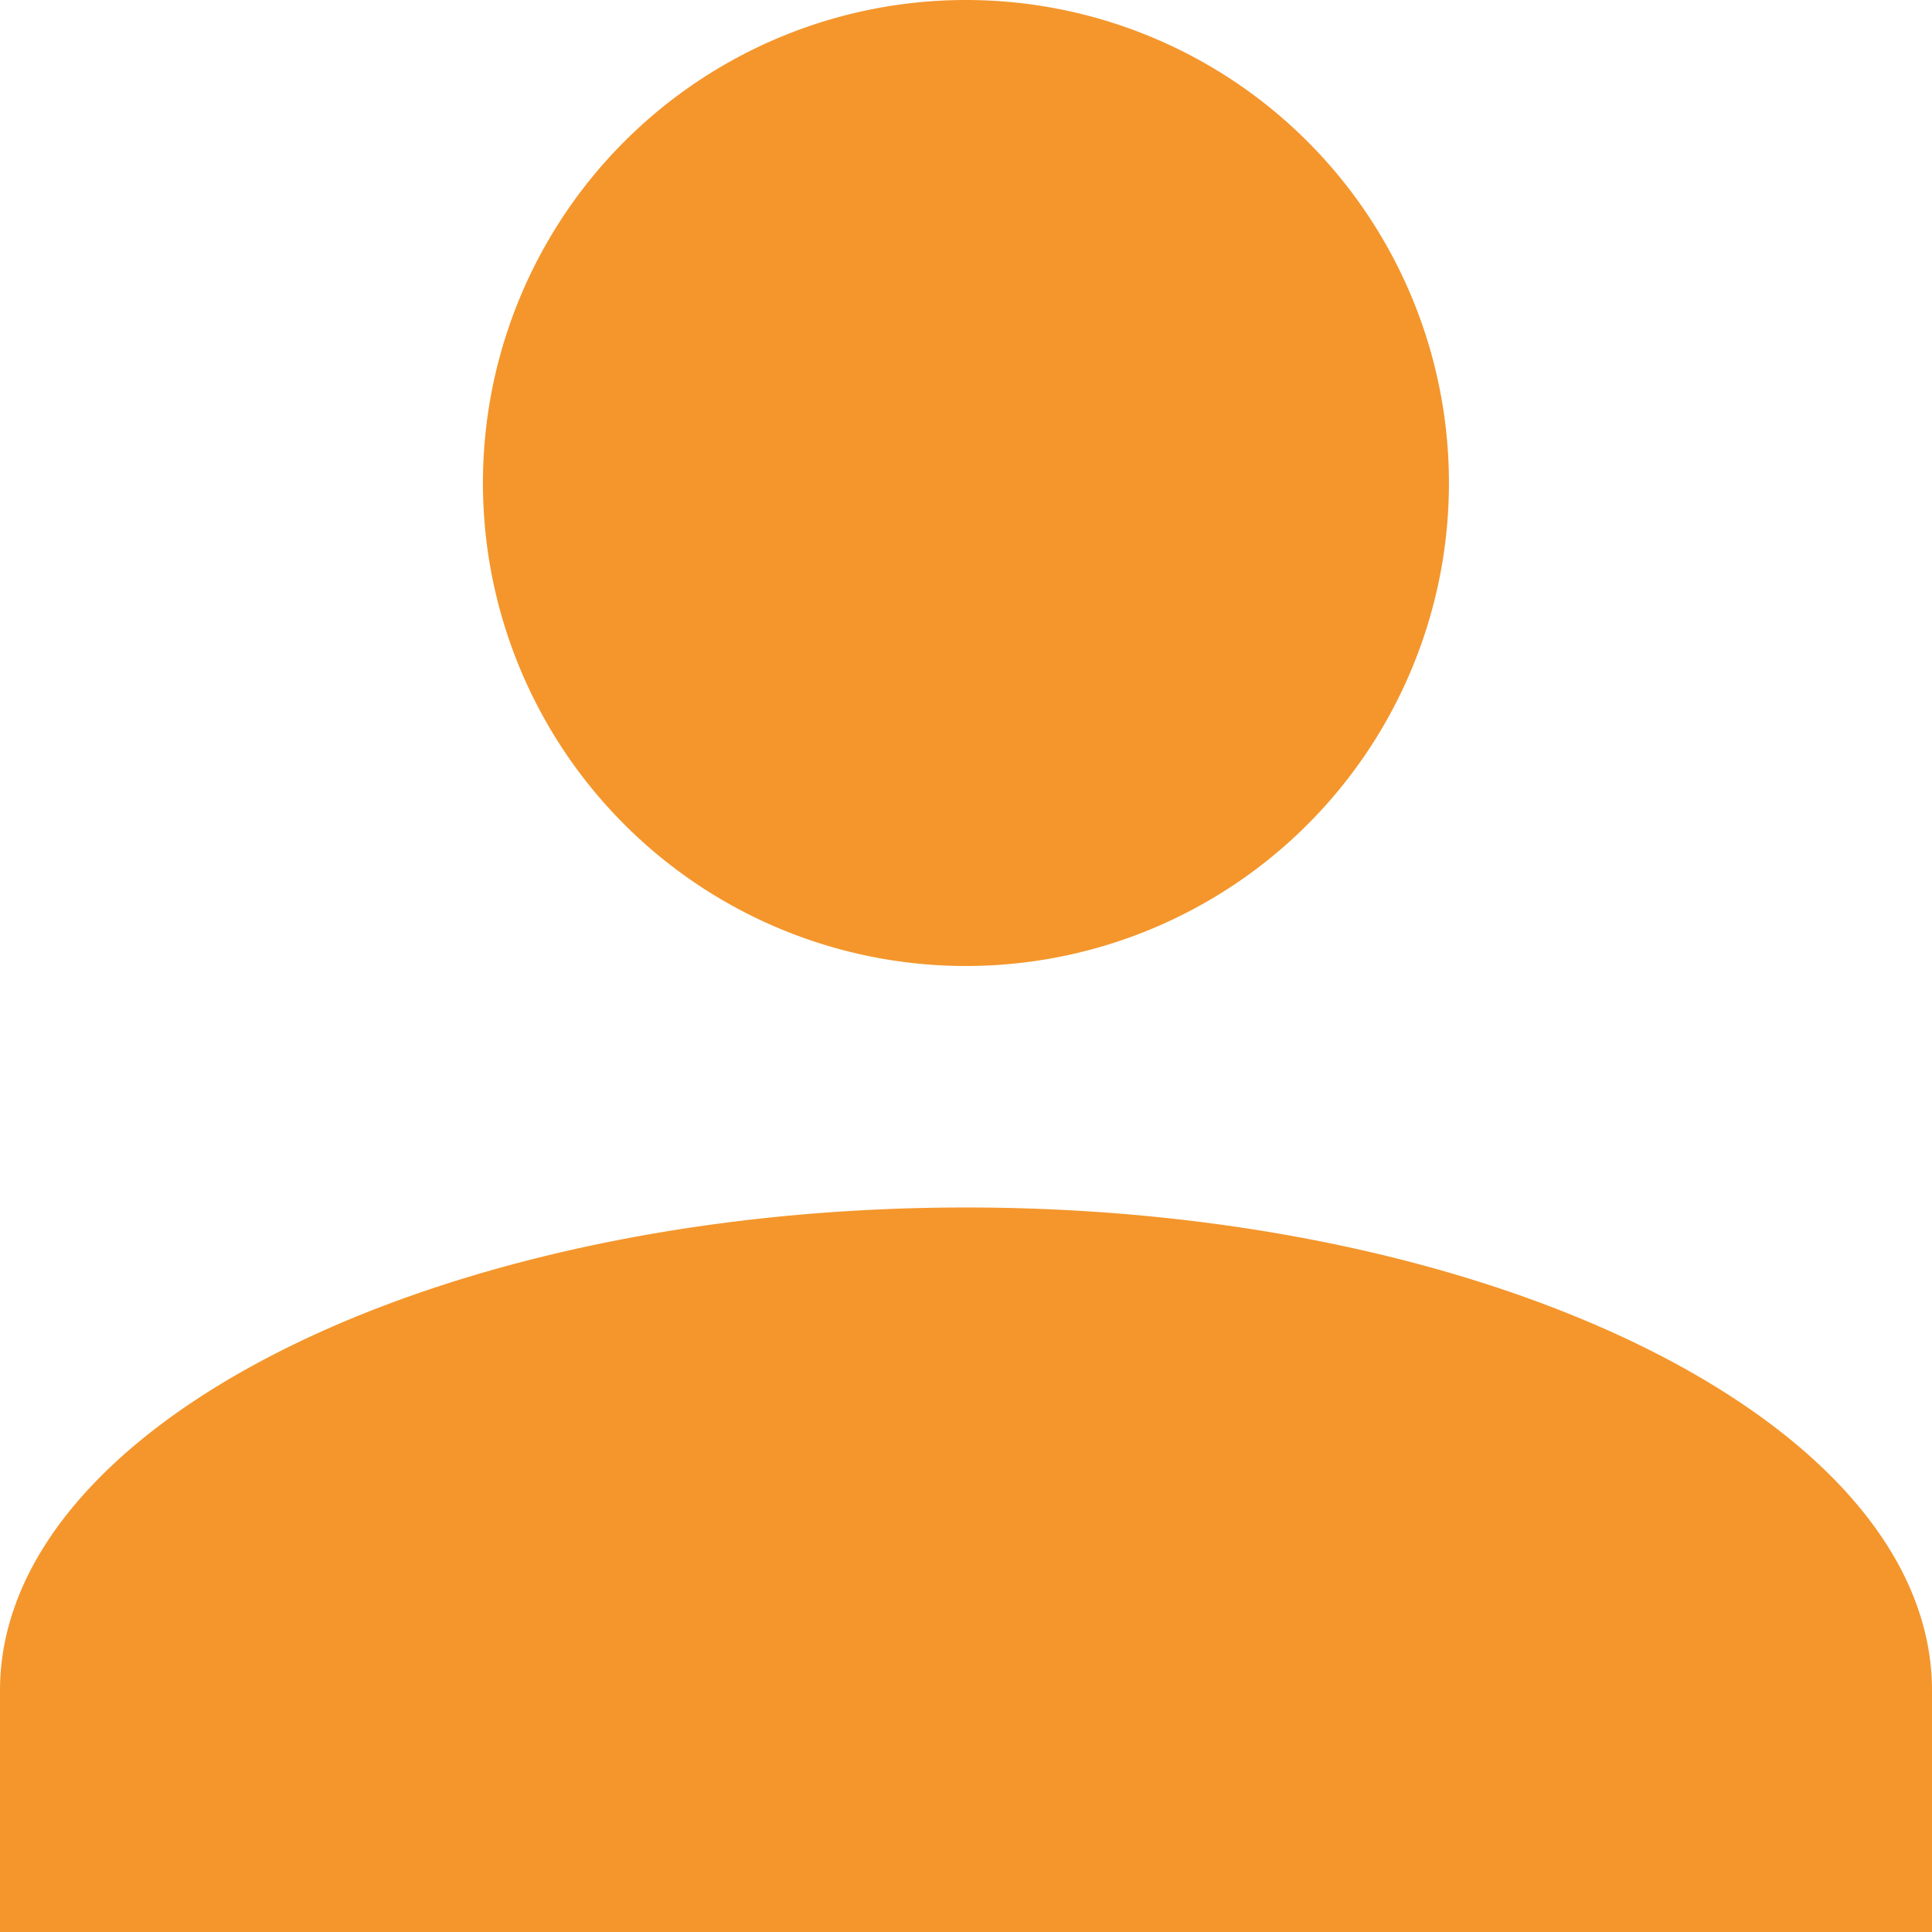 <svg xmlns="http://www.w3.org/2000/svg" xmlns:xlink="http://www.w3.org/1999/xlink" width="91" height="91" viewBox="0 0 91 91">
  <defs>
    <clipPath id="clip-path">
      <rect width="91" height="91" fill="none" />
    </clipPath>
  </defs>
  <g id="Profile" clip-path="url(#clip-path)">
    <path id="Union_1" data-name="Union 1" d="M0,91V79.627C0,67.111,20.475,56.874,45.5,56.874S91,67.111,91,79.627V91ZM22.747,22.753A22.75,22.75,0,1,1,45.5,45.5,22.752,22.752,0,0,1,22.747,22.753Z" transform="translate(0 0)" fill="#f4962c" />
  </g>
</svg>